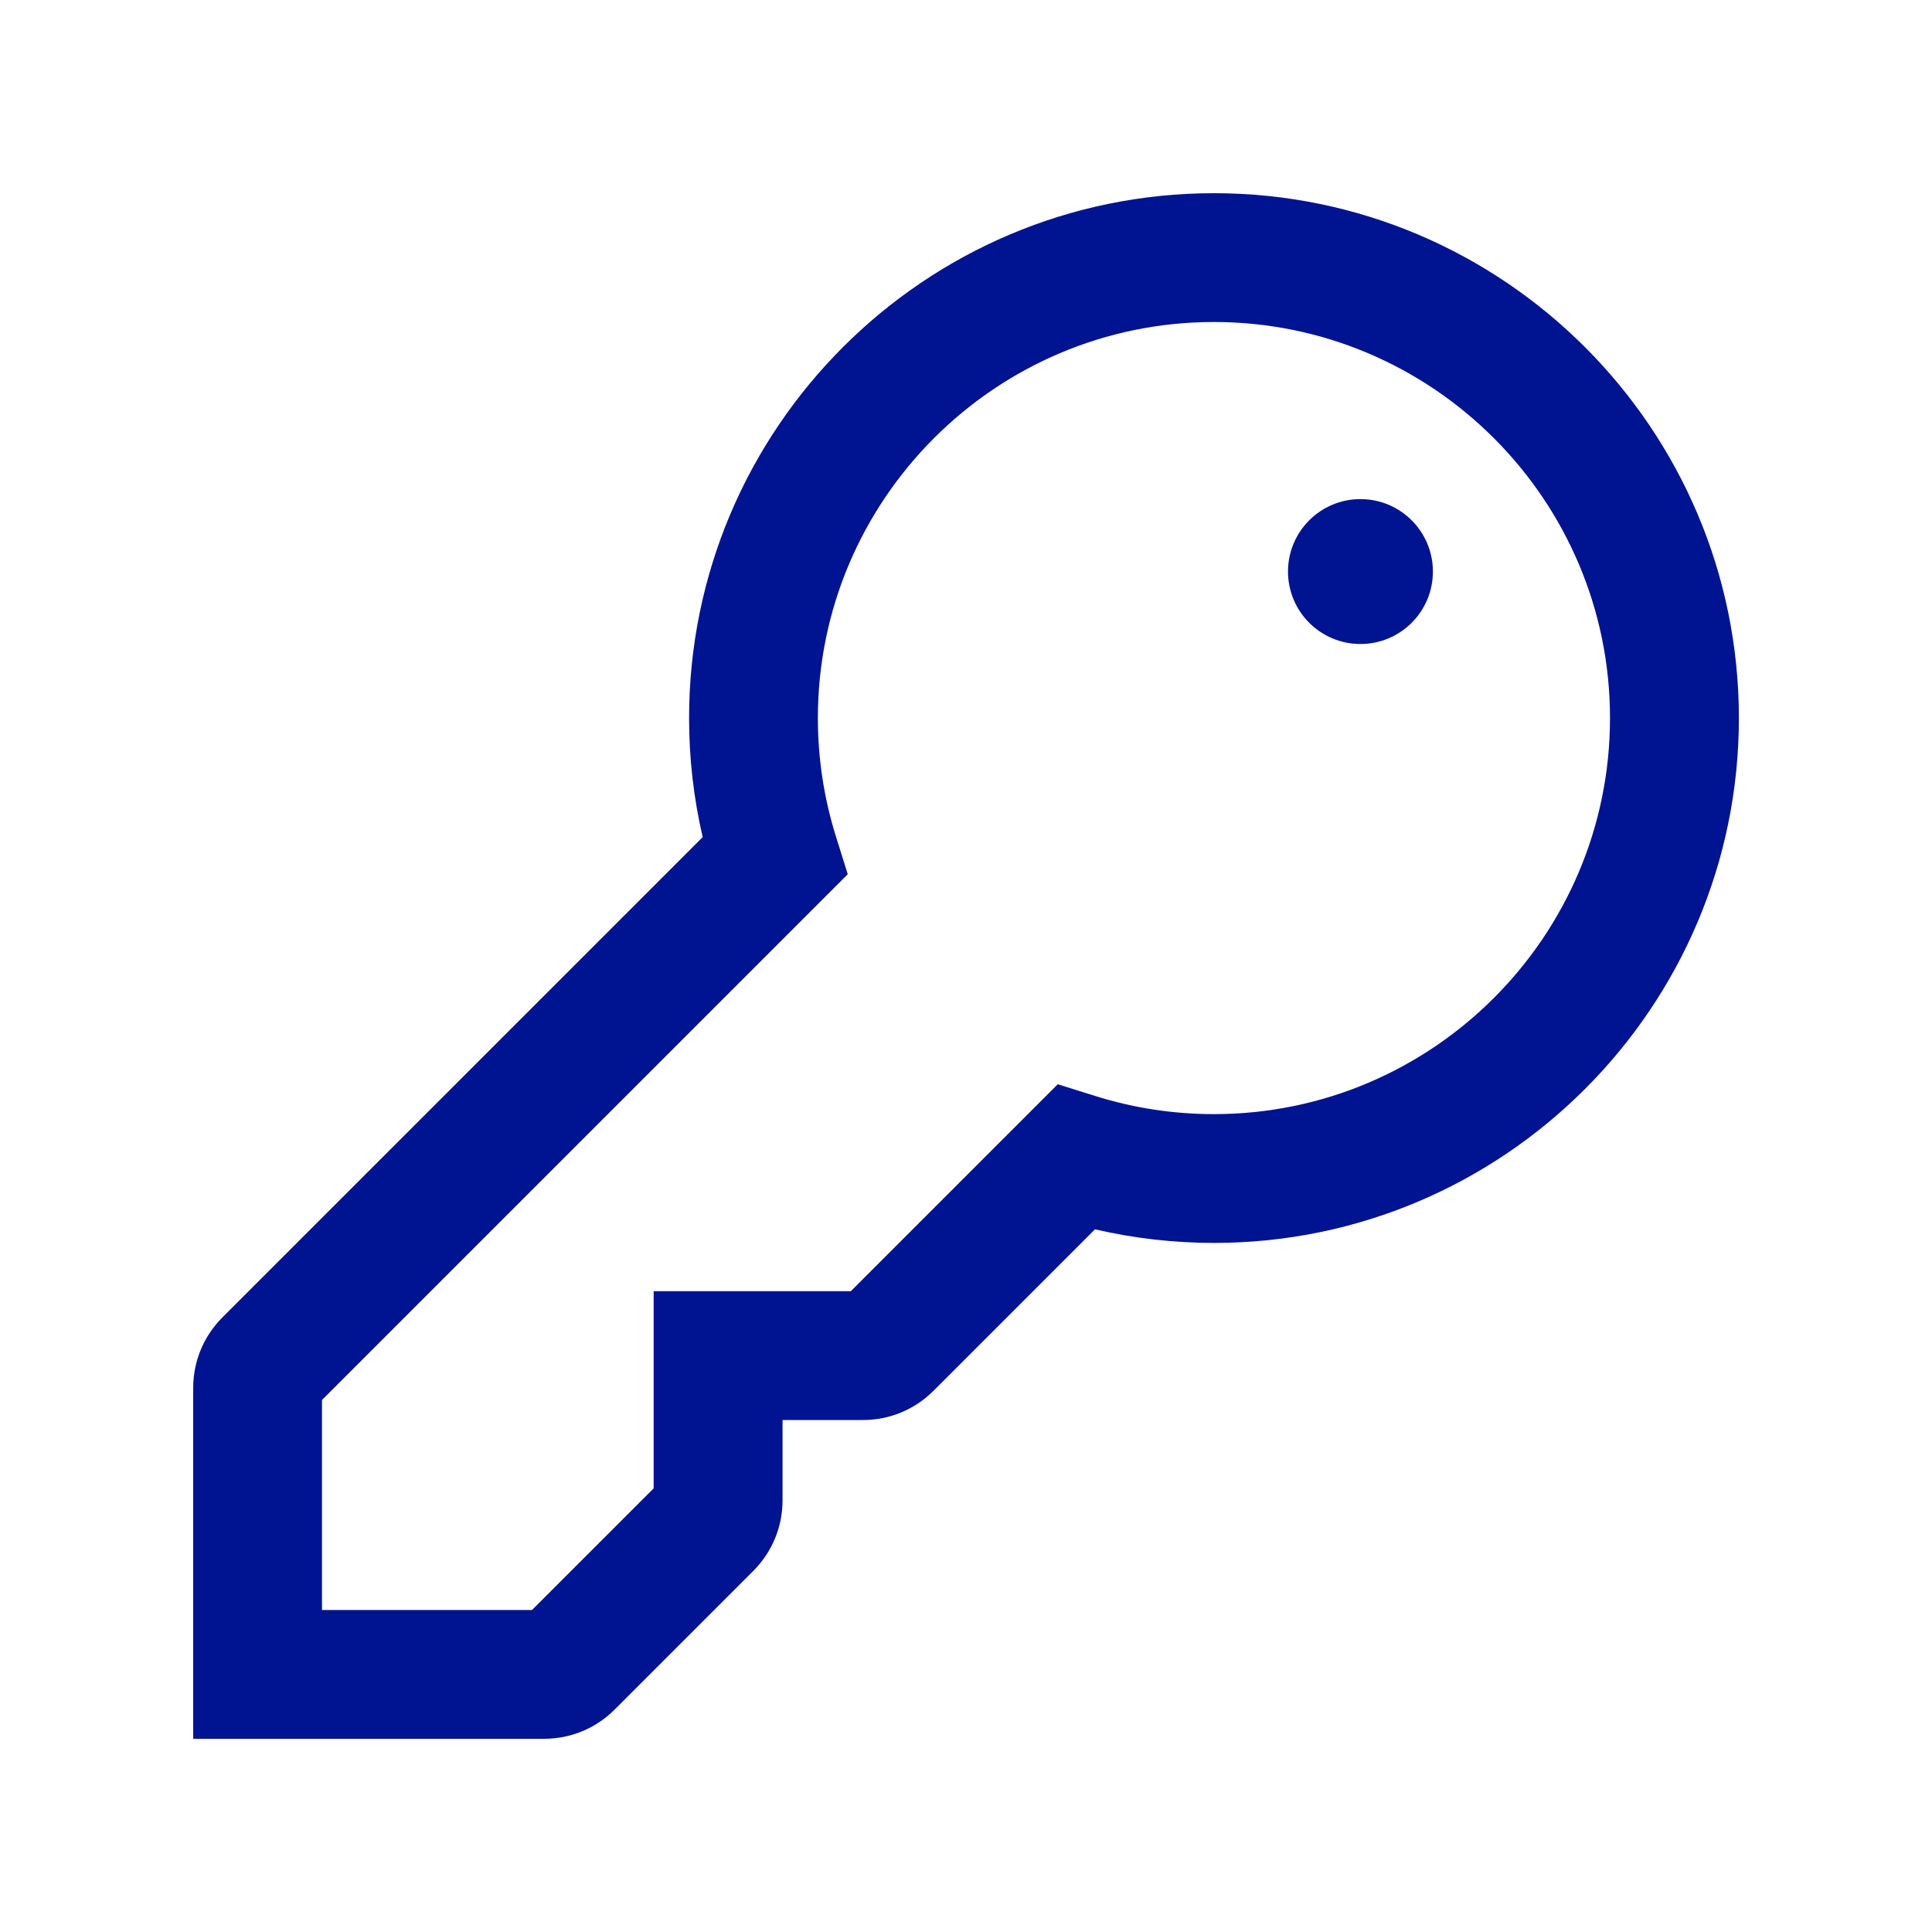 <svg width="24" height="24" viewBox="0 0 24 24" fill="none" xmlns="http://www.w3.org/2000/svg">
<path d="M15.08 2.4C11.485 2.4 8.56 5.325 8.56 8.92C8.56 9.42 8.617 9.916 8.729 10.399L2.763 16.365C2.529 16.599 2.4 16.911 2.4 17.242V21.6H6.758C7.089 21.6 7.401 21.471 7.635 21.237L9.357 19.515C9.591 19.281 9.721 18.969 9.721 18.638V17.64H10.719C11.05 17.64 11.362 17.511 11.596 17.277L13.602 15.271C14.086 15.383 14.581 15.44 15.081 15.44C18.676 15.44 21.601 12.515 21.601 8.92C21.601 5.325 18.675 2.4 15.08 2.4ZM15.08 13.84C14.576 13.84 14.079 13.764 13.603 13.614L13.14 13.469L10.569 16.04H8.12V18.489L6.609 20H4V17.391L10.531 10.86L10.386 10.397C10.236 9.92 10.16 9.423 10.16 8.92C10.16 6.207 12.367 4 15.08 4C17.793 4 20 6.207 20 8.92C20 11.633 17.793 13.84 15.08 13.84ZM17.8 7.1C17.8 7.597 17.397 8 16.9 8C16.403 8 16 7.597 16 7.1C16 6.603 16.403 6.2 16.9 6.2C17.397 6.2 17.8 6.603 17.8 7.1Z" fill="#001391"/>
</svg>
